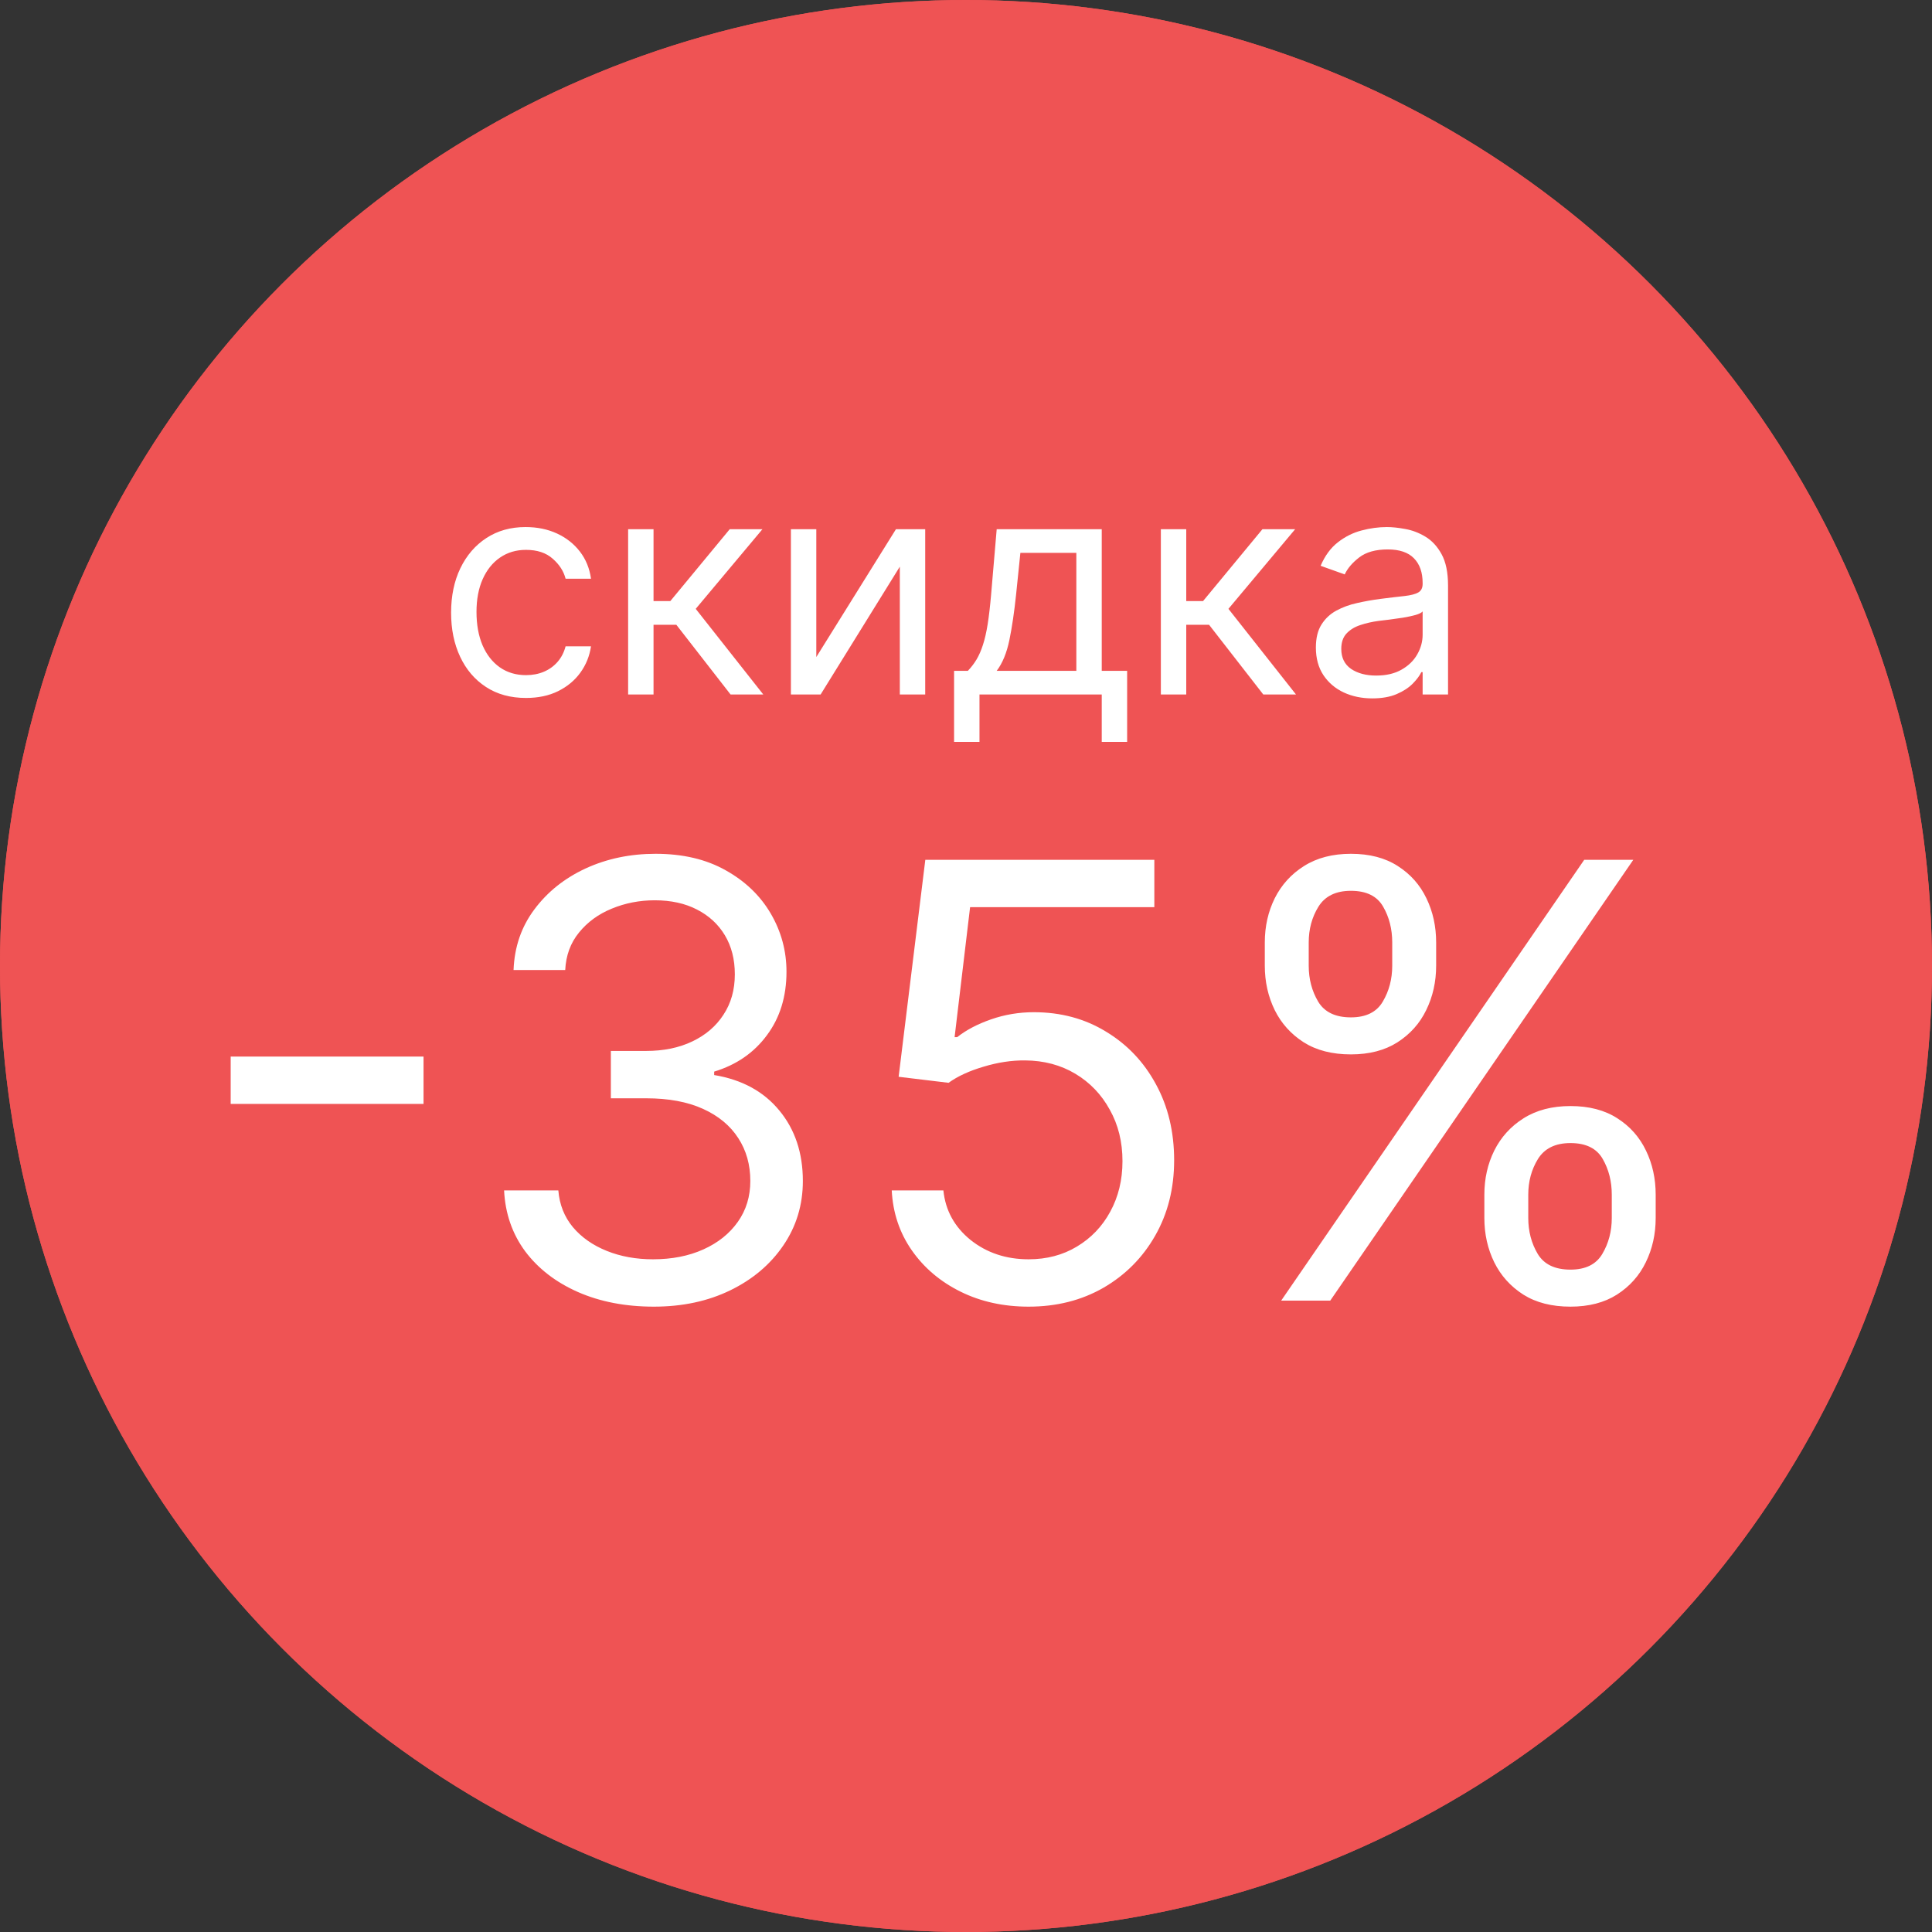 <?xml version="1.0" encoding="UTF-8"?> <svg xmlns="http://www.w3.org/2000/svg" width="153" height="153" viewBox="0 0 153 153" fill="none"><rect x="0" y="0" width="153" height="153" fill="#333333" stroke="none"/> <circle cx="76.5" cy="76.5" r="76.5" fill="#EF5354"></circle> <circle cx="76.5" cy="76.5" r="76.5" fill="#EF5354"></circle> <path d="M33.541 83.671V87.421H18.268V83.671H33.541ZM51.784 103.477C49.534 103.477 47.528 103.091 45.767 102.318C44.017 101.545 42.625 100.472 41.591 99.097C40.568 97.71 40.011 96.102 39.92 94.273H44.216C44.307 95.398 44.693 96.369 45.375 97.188C46.057 97.994 46.949 98.619 48.051 99.062C49.153 99.506 50.375 99.727 51.716 99.727C53.216 99.727 54.545 99.466 55.705 98.943C56.864 98.421 57.773 97.693 58.432 96.761C59.091 95.829 59.42 94.75 59.42 93.523C59.42 92.239 59.102 91.108 58.466 90.131C57.83 89.142 56.898 88.369 55.67 87.812C54.443 87.256 52.943 86.977 51.17 86.977H48.375V83.227H51.17C52.557 83.227 53.773 82.977 54.818 82.477C55.875 81.977 56.699 81.273 57.29 80.364C57.892 79.454 58.193 78.386 58.193 77.159C58.193 75.977 57.932 74.949 57.409 74.074C56.886 73.199 56.148 72.517 55.193 72.028C54.25 71.54 53.136 71.296 51.852 71.296C50.648 71.296 49.511 71.517 48.443 71.96C47.386 72.392 46.523 73.023 45.852 73.852C45.182 74.671 44.818 75.659 44.761 76.818H40.67C40.739 74.989 41.29 73.386 42.324 72.011C43.358 70.625 44.71 69.546 46.381 68.773C48.062 68 49.909 67.614 51.92 67.614C54.08 67.614 55.932 68.051 57.477 68.926C59.023 69.79 60.21 70.932 61.04 72.352C61.869 73.773 62.284 75.307 62.284 76.954C62.284 78.921 61.767 80.597 60.733 81.983C59.71 83.369 58.318 84.329 56.557 84.864V85.136C58.761 85.5 60.483 86.438 61.722 87.949C62.96 89.449 63.58 91.307 63.58 93.523C63.58 95.421 63.062 97.125 62.028 98.636C61.006 100.136 59.608 101.318 57.835 102.182C56.062 103.045 54.045 103.477 51.784 103.477ZM81.46 103.477C79.46 103.477 77.659 103.08 76.057 102.284C74.454 101.489 73.171 100.398 72.204 99.011C71.239 97.625 70.71 96.046 70.619 94.273H74.71C74.869 95.852 75.585 97.159 76.858 98.193C78.142 99.216 79.676 99.727 81.46 99.727C82.892 99.727 84.165 99.392 85.278 98.722C86.403 98.051 87.284 97.131 87.921 95.96C88.568 94.778 88.892 93.443 88.892 91.954C88.892 90.432 88.557 89.074 87.886 87.881C87.227 86.676 86.318 85.727 85.159 85.034C84 84.341 82.676 83.989 81.188 83.977C80.119 83.966 79.023 84.131 77.898 84.472C76.773 84.801 75.847 85.227 75.119 85.75L71.165 85.273L73.278 68.091H91.415V71.841H76.824L75.597 82.136H75.801C76.517 81.568 77.415 81.097 78.494 80.722C79.574 80.347 80.699 80.159 81.869 80.159C84.006 80.159 85.909 80.671 87.579 81.693C89.261 82.704 90.579 84.091 91.534 85.852C92.5 87.614 92.983 89.625 92.983 91.886C92.983 94.114 92.483 96.102 91.483 97.852C90.494 99.591 89.131 100.966 87.392 101.977C85.653 102.977 83.676 103.477 81.46 103.477ZM117.55 96.454V94.614C117.55 93.341 117.811 92.176 118.334 91.119C118.868 90.051 119.641 89.199 120.652 88.562C121.675 87.915 122.913 87.591 124.368 87.591C125.845 87.591 127.084 87.915 128.084 88.562C129.084 89.199 129.839 90.051 130.351 91.119C130.862 92.176 131.118 93.341 131.118 94.614V96.454C131.118 97.727 130.857 98.898 130.334 99.966C129.822 101.023 129.061 101.875 128.05 102.523C127.05 103.159 125.822 103.477 124.368 103.477C122.891 103.477 121.646 103.159 120.635 102.523C119.624 101.875 118.857 101.023 118.334 99.966C117.811 98.898 117.55 97.727 117.55 96.454ZM121.027 94.614V96.454C121.027 97.511 121.277 98.46 121.777 99.301C122.277 100.131 123.141 100.545 124.368 100.545C125.561 100.545 126.402 100.131 126.891 99.301C127.391 98.46 127.641 97.511 127.641 96.454V94.614C127.641 93.557 127.402 92.614 126.925 91.784C126.447 90.943 125.595 90.523 124.368 90.523C123.175 90.523 122.317 90.943 121.794 91.784C121.283 92.614 121.027 93.557 121.027 94.614ZM100.163 76.477V74.636C100.163 73.364 100.425 72.199 100.947 71.142C101.482 70.074 102.254 69.222 103.266 68.585C104.288 67.938 105.527 67.614 106.982 67.614C108.459 67.614 109.697 67.938 110.697 68.585C111.697 69.222 112.453 70.074 112.964 71.142C113.476 72.199 113.732 73.364 113.732 74.636V76.477C113.732 77.75 113.47 78.921 112.947 79.989C112.436 81.046 111.675 81.898 110.663 82.546C109.663 83.182 108.436 83.5 106.982 83.5C105.504 83.5 104.26 83.182 103.249 82.546C102.237 81.898 101.47 81.046 100.947 79.989C100.425 78.921 100.163 77.75 100.163 76.477ZM103.641 74.636V76.477C103.641 77.534 103.891 78.483 104.391 79.324C104.891 80.153 105.754 80.568 106.982 80.568C108.175 80.568 109.016 80.153 109.504 79.324C110.004 78.483 110.254 77.534 110.254 76.477V74.636C110.254 73.579 110.016 72.636 109.538 71.807C109.061 70.966 108.209 70.546 106.982 70.546C105.788 70.546 104.93 70.966 104.408 71.807C103.896 72.636 103.641 73.579 103.641 74.636ZM101.459 103L125.459 68.091H129.345L105.345 103H101.459Z" fill="white"></path> <path d="M41.655 55.273C40.428 55.273 39.371 54.983 38.485 54.403C37.598 53.824 36.916 53.026 36.439 52.008C35.962 50.992 35.723 49.83 35.723 48.523C35.723 47.193 35.968 46.02 36.456 45.003C36.951 43.98 37.638 43.182 38.519 42.608C39.405 42.028 40.439 41.739 41.621 41.739C42.541 41.739 43.371 41.909 44.11 42.25C44.848 42.591 45.453 43.068 45.925 43.682C46.397 44.295 46.689 45.011 46.803 45.83H44.791C44.638 45.233 44.297 44.705 43.769 44.244C43.246 43.778 42.541 43.545 41.655 43.545C40.871 43.545 40.184 43.75 39.593 44.159C39.008 44.562 38.55 45.133 38.221 45.872C37.897 46.605 37.735 47.466 37.735 48.455C37.735 49.466 37.894 50.347 38.212 51.097C38.536 51.847 38.99 52.429 39.576 52.844C40.166 53.258 40.86 53.466 41.655 53.466C42.178 53.466 42.652 53.375 43.078 53.193C43.505 53.011 43.865 52.75 44.161 52.409C44.456 52.068 44.666 51.659 44.791 51.182H46.803C46.689 51.955 46.408 52.651 45.959 53.27C45.516 53.883 44.928 54.372 44.195 54.736C43.468 55.094 42.621 55.273 41.655 55.273ZM49.743 55V41.909H51.755V47.602H53.084L57.789 41.909H60.38L55.096 48.216L60.448 55H57.857L53.561 49.477H51.755V55H49.743ZM64.645 52.034L70.952 41.909H73.27V55H71.259V44.875L64.986 55H62.634V41.909H64.645V52.034ZM75.556 58.75V53.125H76.647C76.914 52.847 77.144 52.545 77.338 52.222C77.531 51.898 77.698 51.514 77.841 51.071C77.988 50.622 78.113 50.077 78.216 49.435C78.318 48.787 78.409 48.006 78.488 47.091L78.931 41.909H87.25V53.125H89.261V58.75H87.25V55H77.568V58.75H75.556ZM78.931 53.125H85.238V43.784H80.806L80.466 47.091C80.323 48.46 80.147 49.656 79.937 50.679C79.727 51.702 79.392 52.517 78.931 53.125ZM91.931 55V41.909H93.942V47.602H95.272L99.976 41.909H102.567L97.283 48.216L102.635 55H100.044L95.749 49.477H93.942V55H91.931ZM108.674 55.307C107.844 55.307 107.091 55.151 106.415 54.838C105.739 54.52 105.202 54.062 104.804 53.466C104.407 52.864 104.208 52.136 104.208 51.284C104.208 50.534 104.355 49.926 104.651 49.46C104.946 48.989 105.341 48.619 105.836 48.352C106.33 48.085 106.875 47.886 107.472 47.756C108.074 47.619 108.679 47.511 109.287 47.432C110.083 47.33 110.728 47.253 111.222 47.202C111.722 47.145 112.086 47.051 112.313 46.92C112.546 46.79 112.662 46.562 112.662 46.239V46.17C112.662 45.33 112.432 44.676 111.972 44.21C111.517 43.744 110.827 43.511 109.901 43.511C108.941 43.511 108.188 43.722 107.642 44.142C107.097 44.562 106.713 45.011 106.492 45.489L104.583 44.807C104.924 44.011 105.378 43.392 105.946 42.949C106.52 42.5 107.145 42.188 107.821 42.011C108.503 41.83 109.174 41.739 109.833 41.739C110.253 41.739 110.736 41.79 111.282 41.892C111.833 41.989 112.364 42.19 112.875 42.497C113.392 42.804 113.821 43.267 114.162 43.886C114.503 44.506 114.674 45.335 114.674 46.375V55H112.662V53.227H112.56C112.424 53.511 112.196 53.815 111.878 54.139C111.56 54.463 111.137 54.739 110.608 54.966C110.08 55.193 109.435 55.307 108.674 55.307ZM108.98 53.5C109.776 53.5 110.446 53.344 110.992 53.031C111.543 52.719 111.958 52.315 112.236 51.821C112.52 51.327 112.662 50.807 112.662 50.261V48.42C112.577 48.523 112.39 48.617 112.1 48.702C111.816 48.781 111.486 48.852 111.111 48.915C110.742 48.972 110.381 49.023 110.029 49.068C109.682 49.108 109.401 49.142 109.185 49.17C108.662 49.239 108.174 49.349 107.719 49.503C107.27 49.651 106.907 49.875 106.628 50.176C106.355 50.472 106.219 50.875 106.219 51.386C106.219 52.085 106.478 52.614 106.995 52.972C107.517 53.324 108.179 53.5 108.98 53.5Z" fill="white"></path> </svg> 